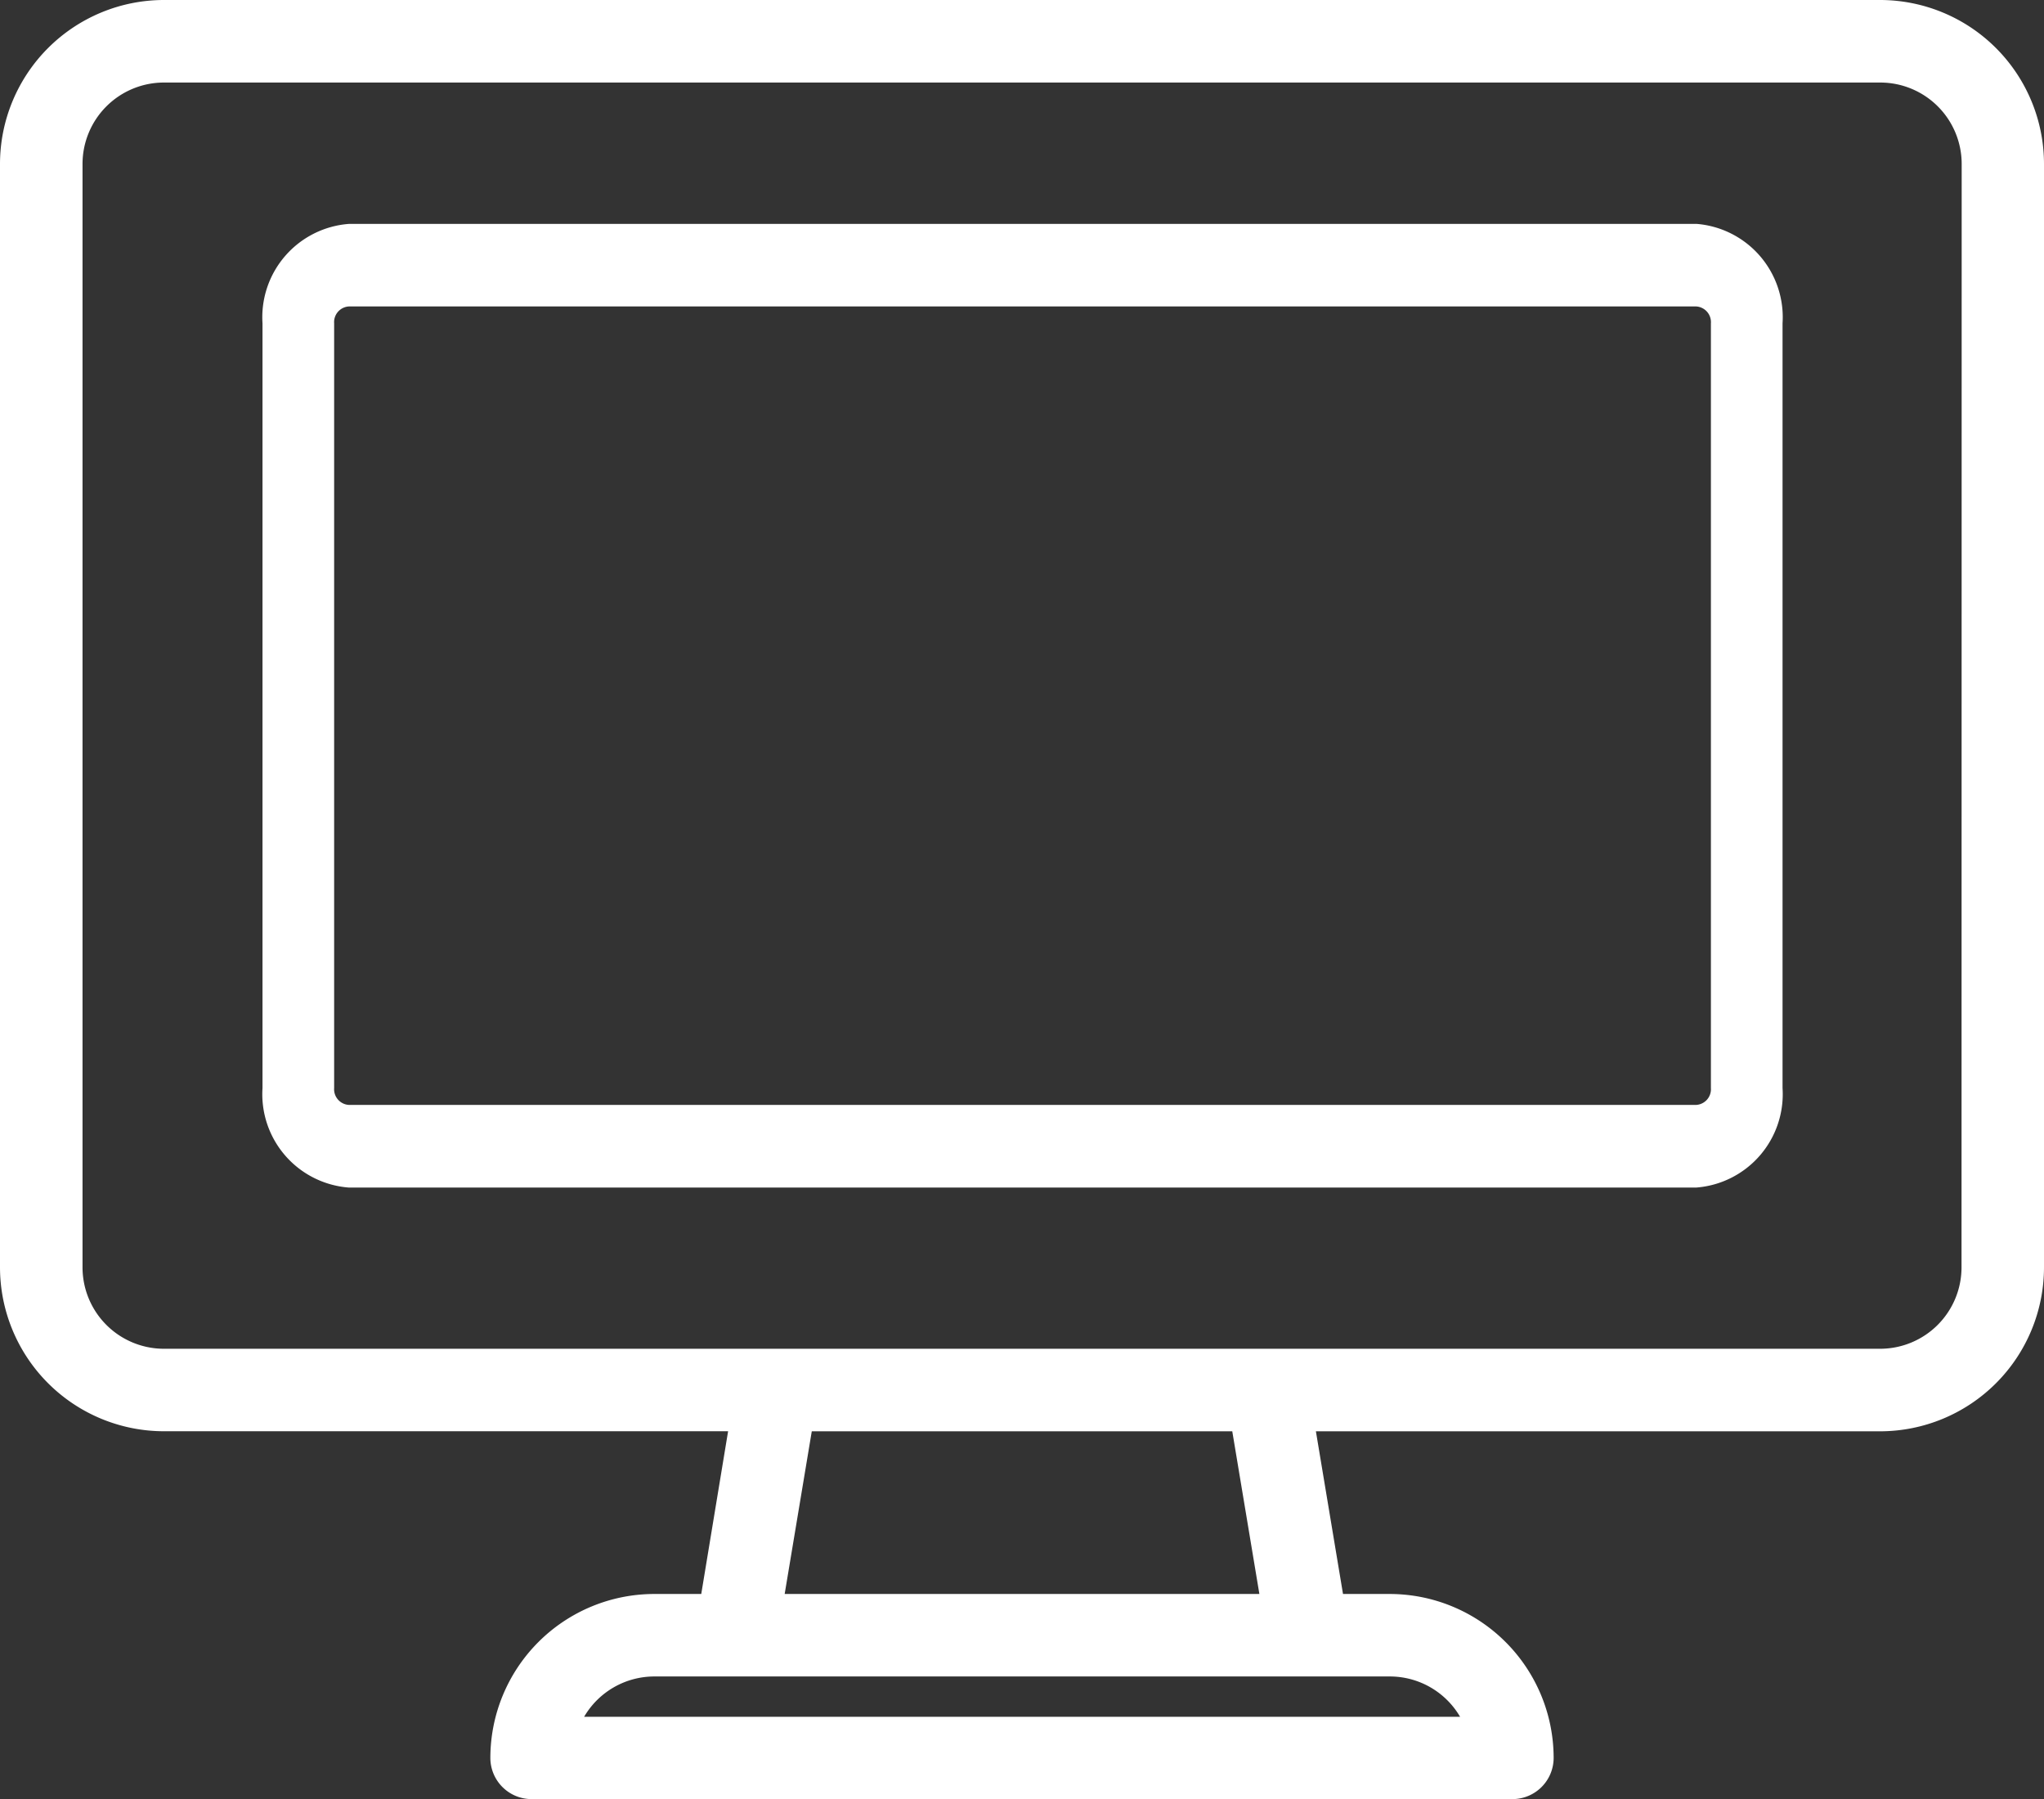 <svg xmlns="http://www.w3.org/2000/svg" xmlns:xlink="http://www.w3.org/1999/xlink" width="39.058" height="34.373" viewBox="0 0 39.058 34.373"><rect x="0" y="0" width="39.058" height="34.373" fill="#333333" stroke="none"/><defs><style>.a{fill:none;}.b{clip-path:url(#a);}.c{fill:#fff;}</style><clipPath id="a"><rect class="a" width="39.058" height="34.373"/></clipPath></defs><g class="b"><path class="c" d="M35.927,0H3.131A3.135,3.135,0,0,0,0,3.131V24.214a3.135,3.135,0,0,0,3.131,3.131H13.913L13.4,30.454H12.5A3.135,3.135,0,0,0,9.37,33.585a.788.788,0,0,0,.788.788H28.9a.788.788,0,0,0,.788-.788,3.135,3.135,0,0,0-3.131-3.131h-.894l-.518-3.108H35.927a3.134,3.134,0,0,0,3.131-3.131V3.131A3.134,3.134,0,0,0,35.927,0m-9.37,32.03A1.555,1.555,0,0,1,27.9,32.8H11.162A1.555,1.555,0,0,1,12.5,32.03ZM14.994,30.454l.518-3.108h8.035l.518,3.108Zm22.488-6.239a1.556,1.556,0,0,1-1.554,1.554H3.131a1.556,1.556,0,0,1-1.554-1.554V3.131A1.556,1.556,0,0,1,3.131,1.577h32.8a1.556,1.556,0,0,1,1.554,1.554Z"/><path class="c" d="M53.031,25.634H27.283a1.789,1.789,0,0,0-1.649,1.9V42.145a1.789,1.789,0,0,0,1.649,1.9H53.031a1.789,1.789,0,0,0,1.649-1.9V27.533a1.789,1.789,0,0,0-1.649-1.9m.28,16.511a.3.3,0,0,1-.28.322H27.283a.3.3,0,0,1-.28-.322V27.533a.3.3,0,0,1,.28-.322H53.031a.3.3,0,0,1,.28.322Z" transform="translate(-20.618 -21.356)"/></g></svg>